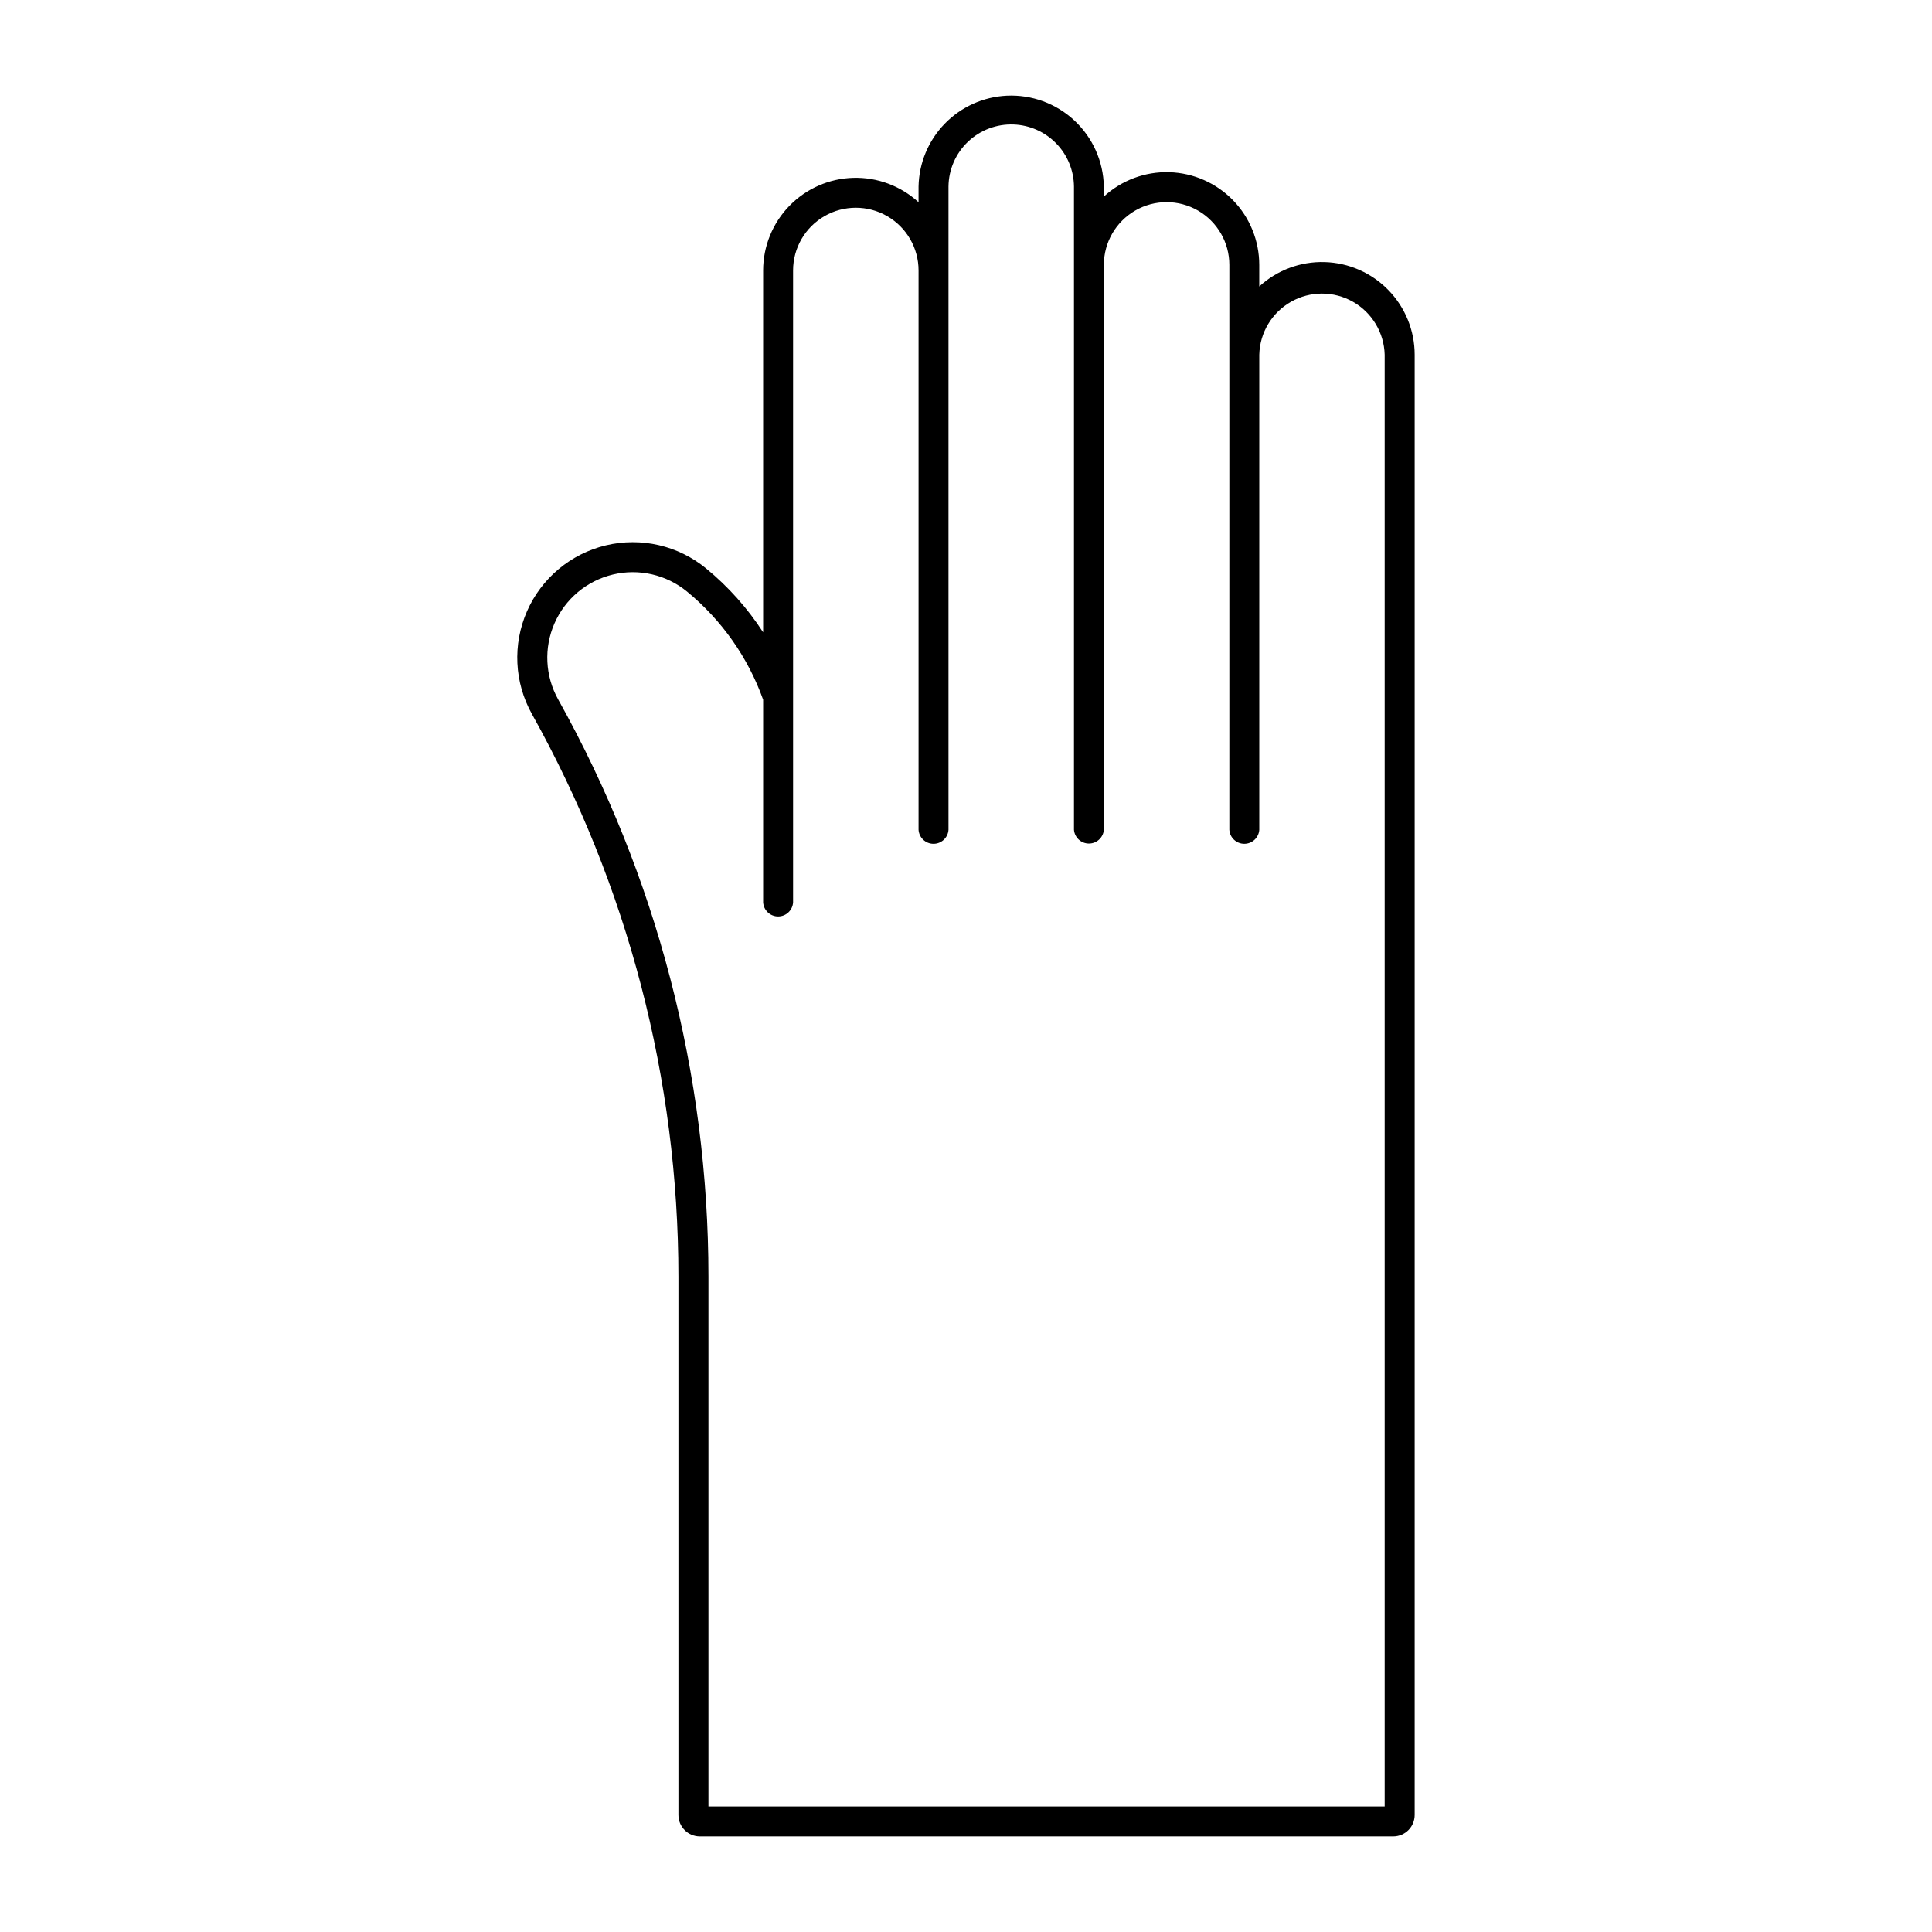 <?xml version="1.0" encoding="UTF-8"?>
<!-- Uploaded to: ICON Repo, www.svgrepo.com, Generator: ICON Repo Mixer Tools -->
<svg fill="#000000" width="800px" height="800px" version="1.1" viewBox="144 144 512 512" xmlns="http://www.w3.org/2000/svg">
 <path d="m410.79 169.36c-6.219 0.305-12.09 2.961-16.43 7.426-4.336 4.469-6.816 10.418-6.934 16.641v4.164c-4.711-4.324-10.918-6.644-17.312-6.465-6.391 0.18-12.457 2.844-16.918 7.43-4.457 4.582-6.953 10.723-6.957 17.117v95.898c-4.129-6.383-9.219-12.09-15.094-16.914-7.402-6.094-17.234-8.363-26.559-6.141-9.328 2.227-17.07 8.695-20.926 17.473-3.852 8.781-3.371 18.859 1.301 27.23 25.453 45.57 38.82 96.898 38.828 149.1v142.66-0.004c-0.012 3.137 2.519 5.688 5.656 5.699h183.8c3.137-0.012 5.668-2.562 5.66-5.699v-386.98 0.004c-0.004-6.394-2.5-12.535-6.961-17.117-4.457-4.586-10.527-7.25-16.918-7.43-6.391-0.18-12.602 2.141-17.309 6.465v-5.719c0-6.398-2.492-12.543-6.949-17.129-4.457-4.586-10.527-7.254-16.922-7.438-6.391-0.18-12.605 2.137-17.316 6.465v-2.668c-0.125-6.637-2.938-12.941-7.785-17.473-4.852-4.535-11.328-6.914-17.961-6.594zm1.848 7.625v0.004c4.266 0.164 8.301 1.965 11.273 5.023 2.977 3.062 4.66 7.148 4.703 11.414v170.48c0.172 2.059 1.895 3.644 3.961 3.644s3.789-1.586 3.961-3.644v-149.71c0-5.941 3.168-11.43 8.312-14.398 5.144-2.969 11.484-2.969 16.625 0 5.144 2.969 8.316 8.457 8.316 14.398v149.71c0.137 2.09 1.871 3.711 3.965 3.711s3.828-1.621 3.969-3.711v-125.91c0.148-5.836 3.348-11.164 8.43-14.039 5.078-2.875 11.293-2.875 16.371 0s8.277 8.203 8.43 14.039v384.75l-179.21-0.004v-140.43 0.004c-0.004-53.555-13.719-106.22-39.832-152.97-3.461-6.195-3.82-13.656-0.969-20.156 2.848-6.5 8.578-11.289 15.484-12.938 6.902-1.652 14.18 0.027 19.66 4.535 9.184 7.551 16.148 17.445 20.152 28.641v53.73c0.141 2.09 1.875 3.711 3.969 3.711s3.828-1.621 3.965-3.711v-167.48c0-5.941 3.172-11.43 8.316-14.398 5.141-2.973 11.48-2.973 16.625 0 5.144 2.969 8.312 8.457 8.312 14.398v148.23c0.137 2.09 1.875 3.711 3.965 3.711 2.094 0 3.832-1.621 3.969-3.711v-170.48c0.047-4.492 1.906-8.773 5.164-11.871 3.254-3.098 7.625-4.746 12.113-4.566z"/>
</svg>